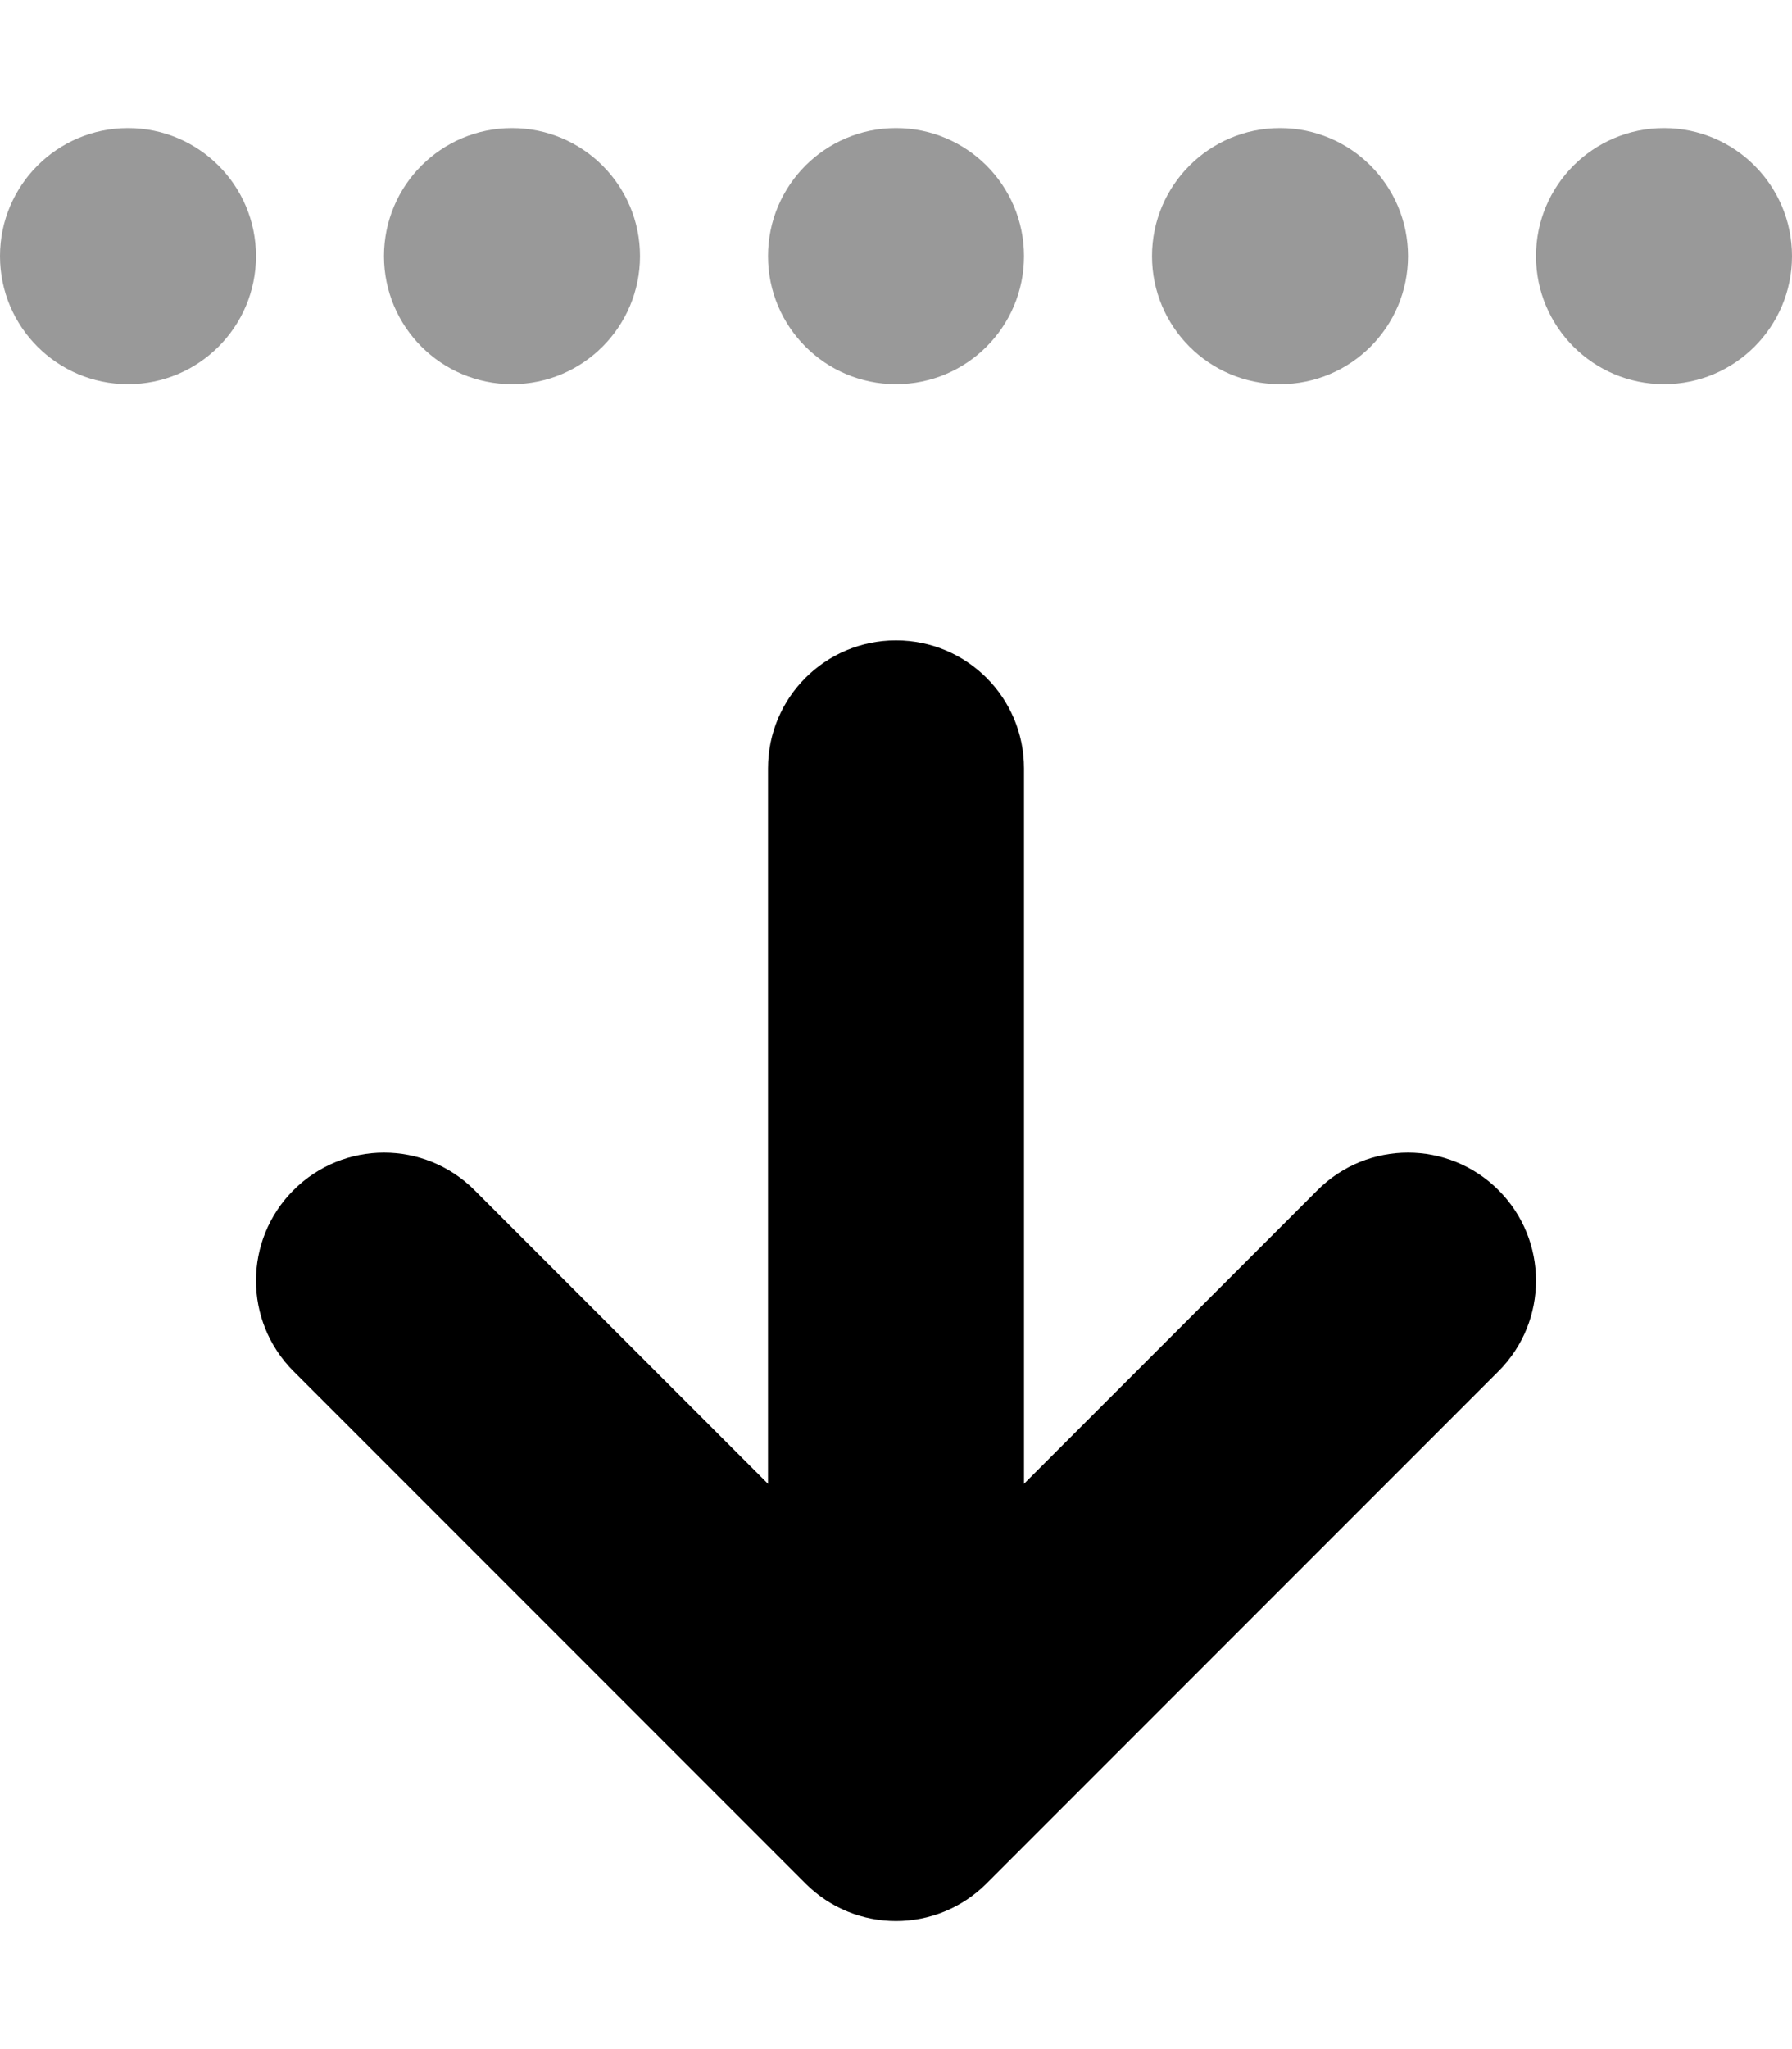 <svg xmlns="http://www.w3.org/2000/svg" viewBox="0 0 448 512"><!-- Font Awesome Pro 6.0.0-alpha2 by @fontawesome - https://fontawesome.com License - https://fontawesome.com/license (Commercial License) --><defs><style>.fa-secondary{opacity:.4}</style></defs><path d="M416 95.999C433.674 95.999 448 81.671 448 63.999S433.674 31.999 416 31.999S384 46.327 384 63.999S398.326 95.999 416 95.999ZM320 95.999C337.674 95.999 352 81.671 352 63.999S337.674 31.999 320 31.999S288 46.327 288 63.999S302.326 95.999 320 95.999ZM224 95.999C241.674 95.999 256 81.671 256 63.999S241.674 31.999 224 31.999S192 46.327 192 63.999S206.326 95.999 224 95.999ZM128 95.999C145.674 95.999 160 81.671 160 63.999S145.674 31.999 128 31.999S96 46.327 96 63.999S110.326 95.999 128 95.999ZM32 95.999C49.674 95.999 64 81.671 64 63.999S49.674 31.999 32 31.999S0 46.327 0 63.999S14.326 95.999 32 95.999Z" class="fa-secondary"/><path d="M73.375 297.374C79.625 291.124 87.812 287.999 96 287.999S112.375 291.124 118.625 297.374L192 370.749V191.999C192 174.312 206.312 159.999 224 159.999S256 174.312 256 191.999V370.749L329.375 297.374C341.875 284.874 362.125 284.874 374.625 297.374S387.125 330.124 374.625 342.624L246.625 470.624C234.125 483.124 213.875 483.124 201.375 470.624L73.375 342.624C60.875 330.124 60.875 309.874 73.375 297.374Z" class="fa-primary"/></svg>